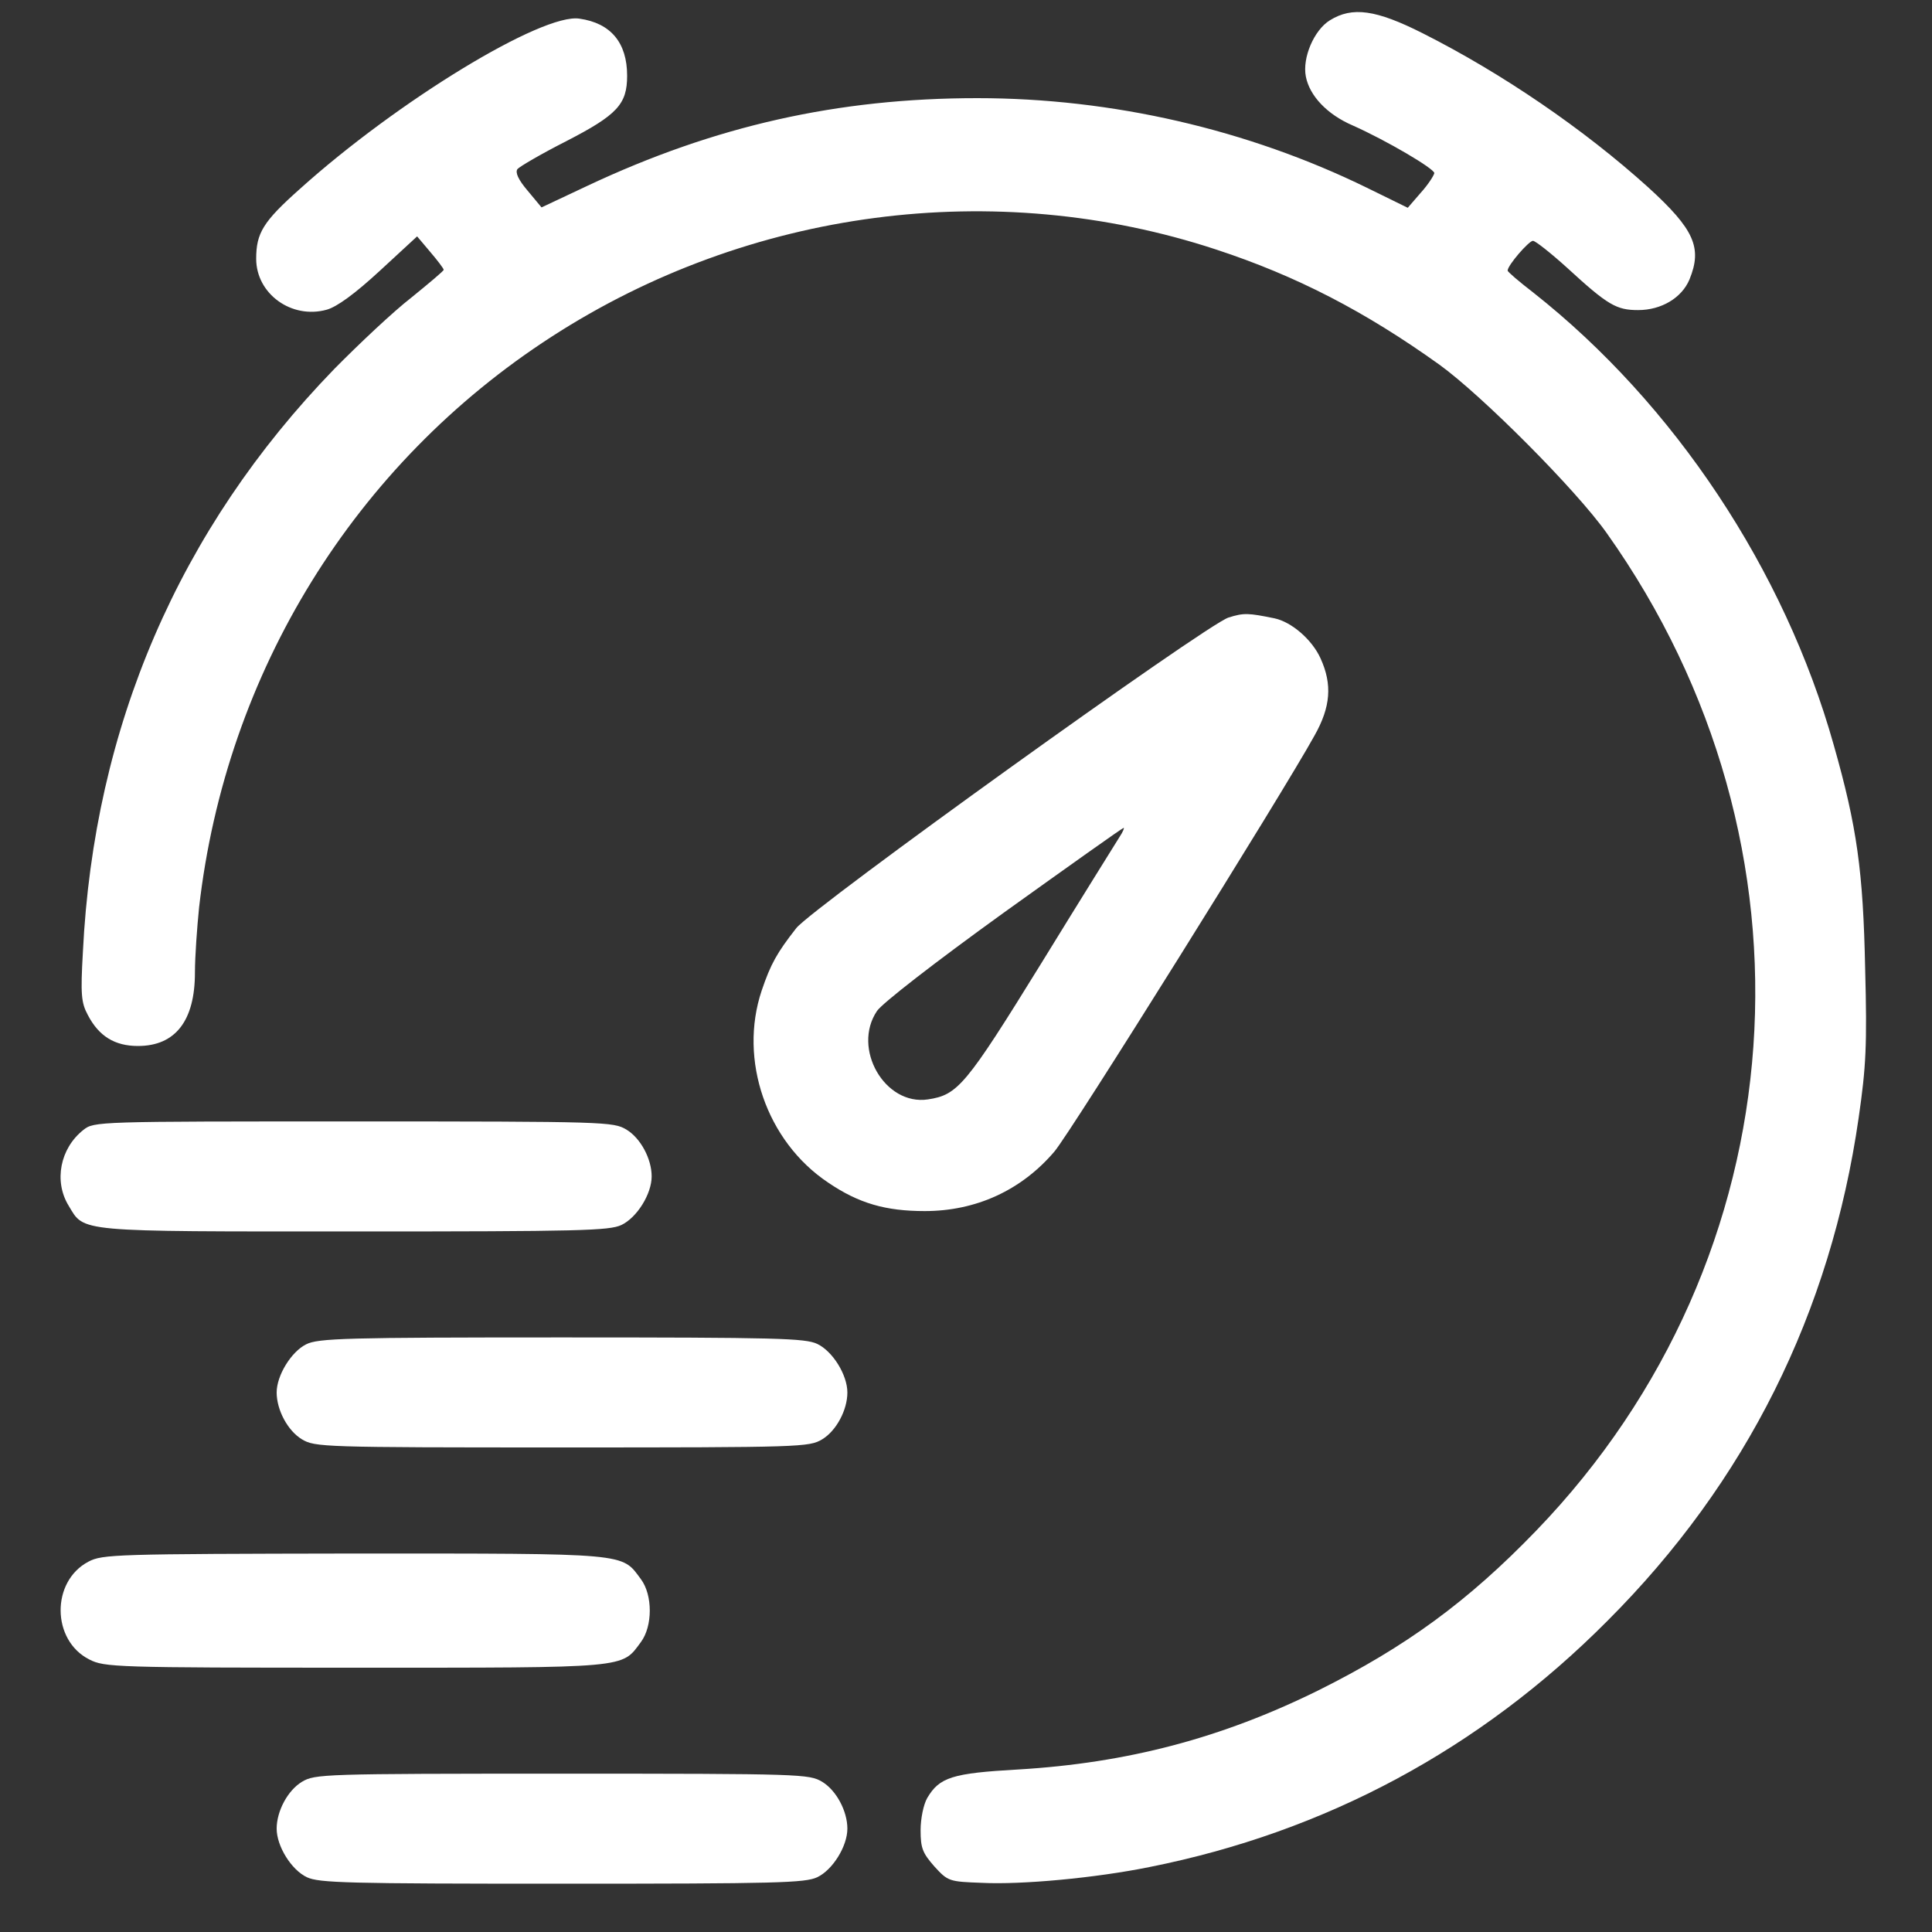 <?xml version="1.0" encoding="UTF-8"?> <svg xmlns="http://www.w3.org/2000/svg" width="20" height="20" viewBox="0 0 20 20" fill="none"><rect x="0" y="0" width="20" height="20" fill="#333333" stroke="none"/><path d="M13.767 0.21C13.603 0.311 13.48 0.598 13.518 0.792C13.556 0.991 13.738 1.185 14.004 1.299C14.354 1.455 14.848 1.746 14.848 1.792C14.843 1.818 14.784 1.911 14.708 1.995L14.573 2.151L14.151 1.944C12.919 1.341 11.514 1.016 10.117 1.016C8.674 1.016 7.399 1.303 6.082 1.923L5.606 2.147L5.462 1.974C5.365 1.86 5.331 1.784 5.357 1.75C5.378 1.725 5.601 1.594 5.859 1.463C6.391 1.189 6.492 1.079 6.492 0.784C6.492 0.442 6.323 0.239 5.998 0.193C5.614 0.134 4.116 1.045 3.103 1.957C2.723 2.295 2.652 2.413 2.652 2.679C2.652 3.042 3.019 3.307 3.382 3.206C3.487 3.177 3.673 3.042 3.93 2.805L4.318 2.447L4.453 2.607C4.529 2.696 4.593 2.78 4.593 2.793C4.593 2.805 4.441 2.932 4.259 3.08C4.074 3.223 3.715 3.561 3.458 3.822C1.854 5.477 0.972 7.523 0.858 9.857C0.833 10.296 0.841 10.38 0.909 10.507C1.023 10.726 1.187 10.828 1.428 10.828C1.816 10.828 2.018 10.566 2.018 10.068C2.018 9.903 2.04 9.6 2.061 9.393C2.339 6.958 3.673 4.801 5.711 3.485C7.754 2.164 10.298 1.83 12.586 2.582C13.421 2.856 14.13 3.223 14.902 3.776C15.345 4.097 16.316 5.071 16.633 5.519C18.928 8.751 18.629 13.018 15.903 15.845C15.194 16.58 14.552 17.048 13.645 17.5C12.645 17.993 11.67 18.251 10.535 18.318C9.859 18.356 9.724 18.398 9.598 18.614C9.56 18.681 9.53 18.825 9.53 18.947C9.53 19.133 9.551 19.183 9.674 19.323C9.813 19.475 9.826 19.479 10.163 19.491C10.573 19.512 11.341 19.441 11.902 19.327C13.721 18.964 15.32 18.107 16.641 16.778C18.076 15.343 18.95 13.592 19.241 11.57C19.317 11.043 19.329 10.823 19.308 10.026C19.287 9.017 19.224 8.561 18.983 7.713C18.473 5.899 17.333 4.181 15.873 3.029C15.725 2.915 15.607 2.814 15.607 2.801C15.607 2.746 15.827 2.493 15.869 2.493C15.894 2.493 16.055 2.62 16.227 2.776C16.645 3.16 16.734 3.21 16.958 3.21C17.198 3.21 17.409 3.084 17.489 2.894C17.624 2.565 17.54 2.375 17.063 1.94C16.396 1.337 15.548 0.758 14.729 0.345C14.244 0.1 13.999 0.066 13.767 0.21Z" fill="white"></path><path d="M12.717 6.393C12.489 6.464 8.412 9.393 8.243 9.608C8.041 9.866 7.978 9.98 7.885 10.254C7.644 10.972 7.935 11.816 8.573 12.242C8.889 12.457 9.168 12.537 9.573 12.537C10.104 12.537 10.573 12.322 10.915 11.921C11.079 11.731 13.286 8.199 13.607 7.616C13.776 7.317 13.793 7.085 13.67 6.815C13.582 6.621 13.371 6.439 13.194 6.401C12.924 6.346 12.877 6.342 12.717 6.393ZM11.59 8.663C11.556 8.718 11.189 9.305 10.78 9.971C9.995 11.242 9.915 11.334 9.606 11.381C9.159 11.448 8.817 10.853 9.079 10.465C9.134 10.385 9.666 9.971 10.391 9.448C11.062 8.967 11.62 8.57 11.632 8.57C11.641 8.57 11.624 8.612 11.59 8.663Z" fill="white"></path><path d="M0.863 11.697C0.622 11.887 0.555 12.229 0.711 12.482C0.876 12.757 0.774 12.748 3.665 12.748C6.007 12.748 6.307 12.74 6.433 12.681C6.594 12.604 6.746 12.36 6.746 12.178C6.746 11.997 6.632 11.782 6.484 11.693C6.349 11.613 6.277 11.609 3.661 11.609C1.002 11.609 0.973 11.609 0.863 11.697Z" fill="white"></path><path d="M3.168 13.917C3.016 13.993 2.864 14.237 2.864 14.415C2.864 14.596 2.978 14.811 3.126 14.9C3.261 14.98 3.333 14.984 5.818 14.984C8.304 14.984 8.376 14.98 8.511 14.9C8.658 14.811 8.772 14.596 8.772 14.415C8.772 14.233 8.62 13.988 8.46 13.912C8.334 13.853 8.047 13.845 5.81 13.845C3.582 13.845 3.291 13.853 3.168 13.917Z" fill="white"></path><path d="M0.916 16.166C0.528 16.369 0.532 16.981 0.925 17.179C1.081 17.259 1.191 17.264 3.672 17.264C6.529 17.264 6.432 17.272 6.635 16.998C6.757 16.833 6.757 16.512 6.635 16.348C6.432 16.074 6.529 16.082 3.664 16.082C1.191 16.086 1.06 16.09 0.916 16.166Z" fill="white"></path><path d="M3.126 18.445C2.978 18.534 2.864 18.749 2.864 18.93C2.864 19.112 3.016 19.357 3.177 19.433C3.303 19.492 3.59 19.5 5.818 19.5C8.047 19.5 8.334 19.492 8.46 19.433C8.62 19.357 8.772 19.112 8.772 18.93C8.772 18.749 8.658 18.534 8.511 18.445C8.376 18.365 8.304 18.361 5.818 18.361C3.333 18.361 3.261 18.365 3.126 18.445Z" fill="white"></path></svg> 